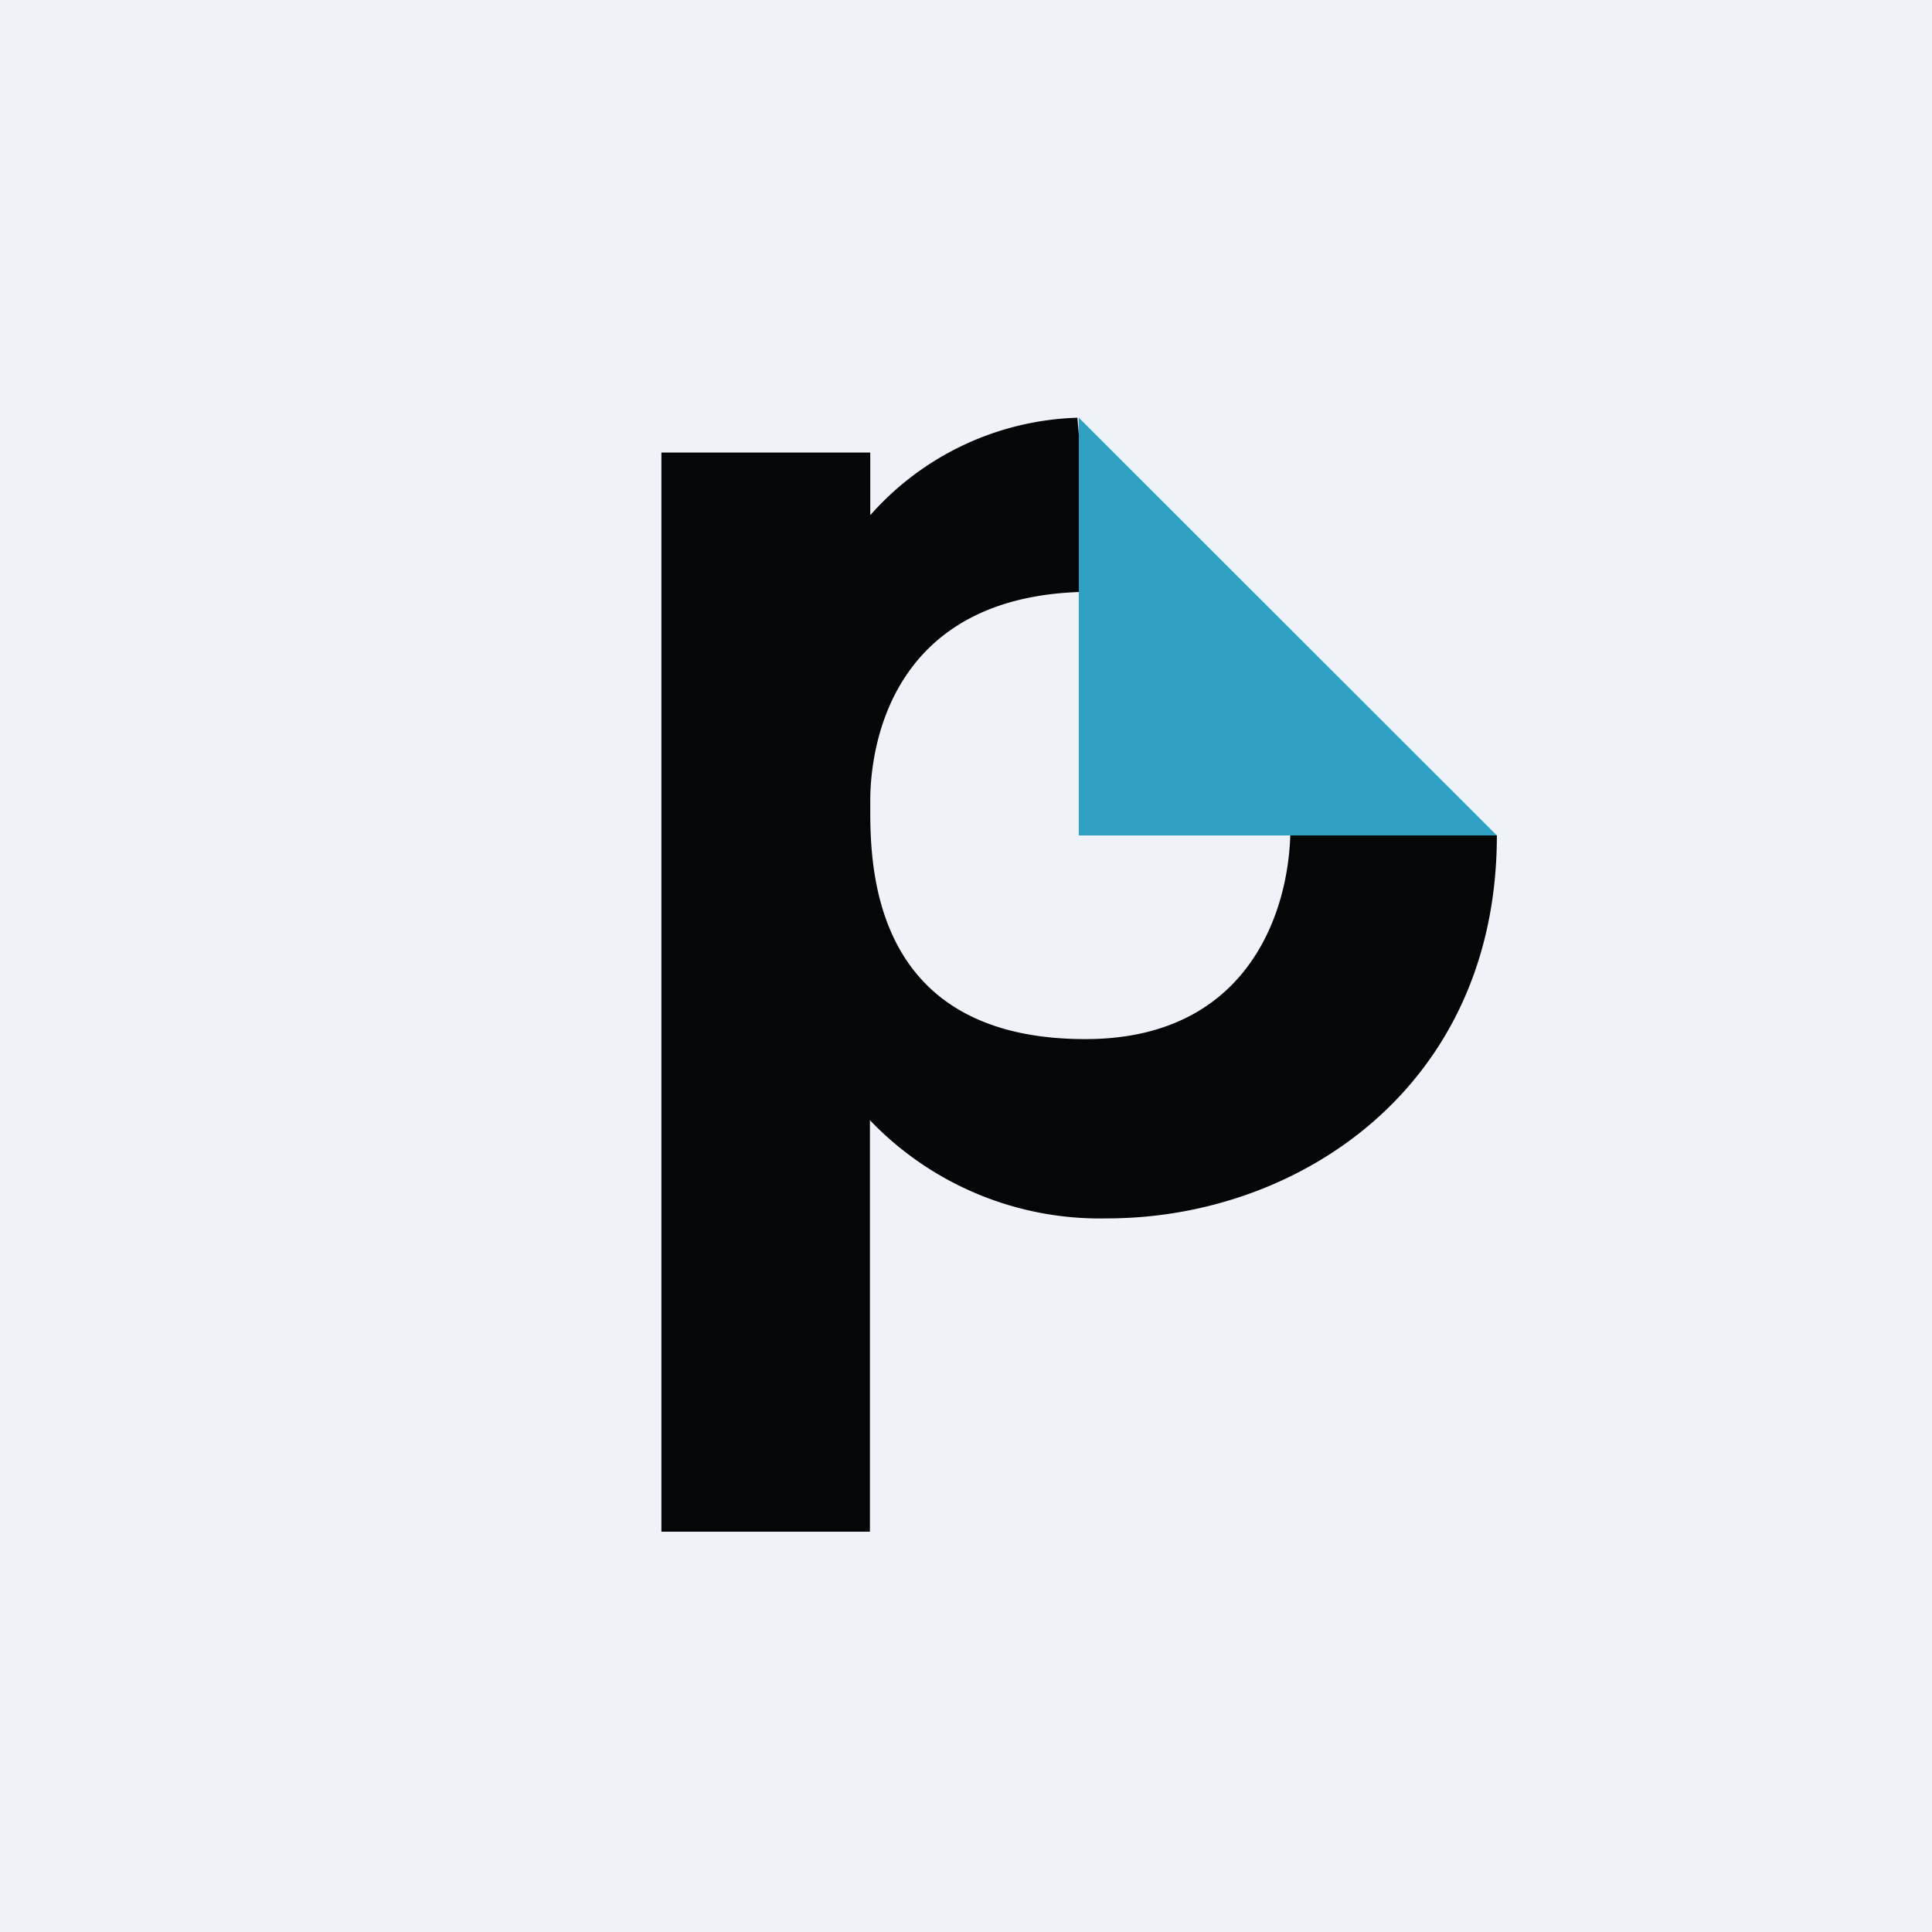 <?xml version="1.0" encoding="UTF-8"?>
<!-- generated by Finnhub -->
<svg viewBox="0 0 55.5 55.5" xmlns="http://www.w3.org/2000/svg">
<path d="M 0,0 H 55.5 V 55.5 H 0 Z" fill="rgb(239, 242, 248)"/>
<path d="M 24.99,32.175 V 44 H 19 V 13 H 25 V 14.8 A 8.27,8.27 0 0,1 30.95,12 L 31.38,17 C 25.56,17 25,21.5 25,23 V 23.48 C 25.02,25.41 25.36,29.85 31.18,29.85 C 36.28,29.85 37.22,25.49 37.05,23.3 V 22.22 L 43,24 C 43,31.24 37.28,35 31.81,35 A 9.14,9.14 0 0,1 25,32.19 Z" fill="rgb(5, 6, 7)"/>
<path d="M 30.99,23.985 V 12 L 43,24 H 31 Z" fill="rgb(48, 161, 194)"/>
</svg>
